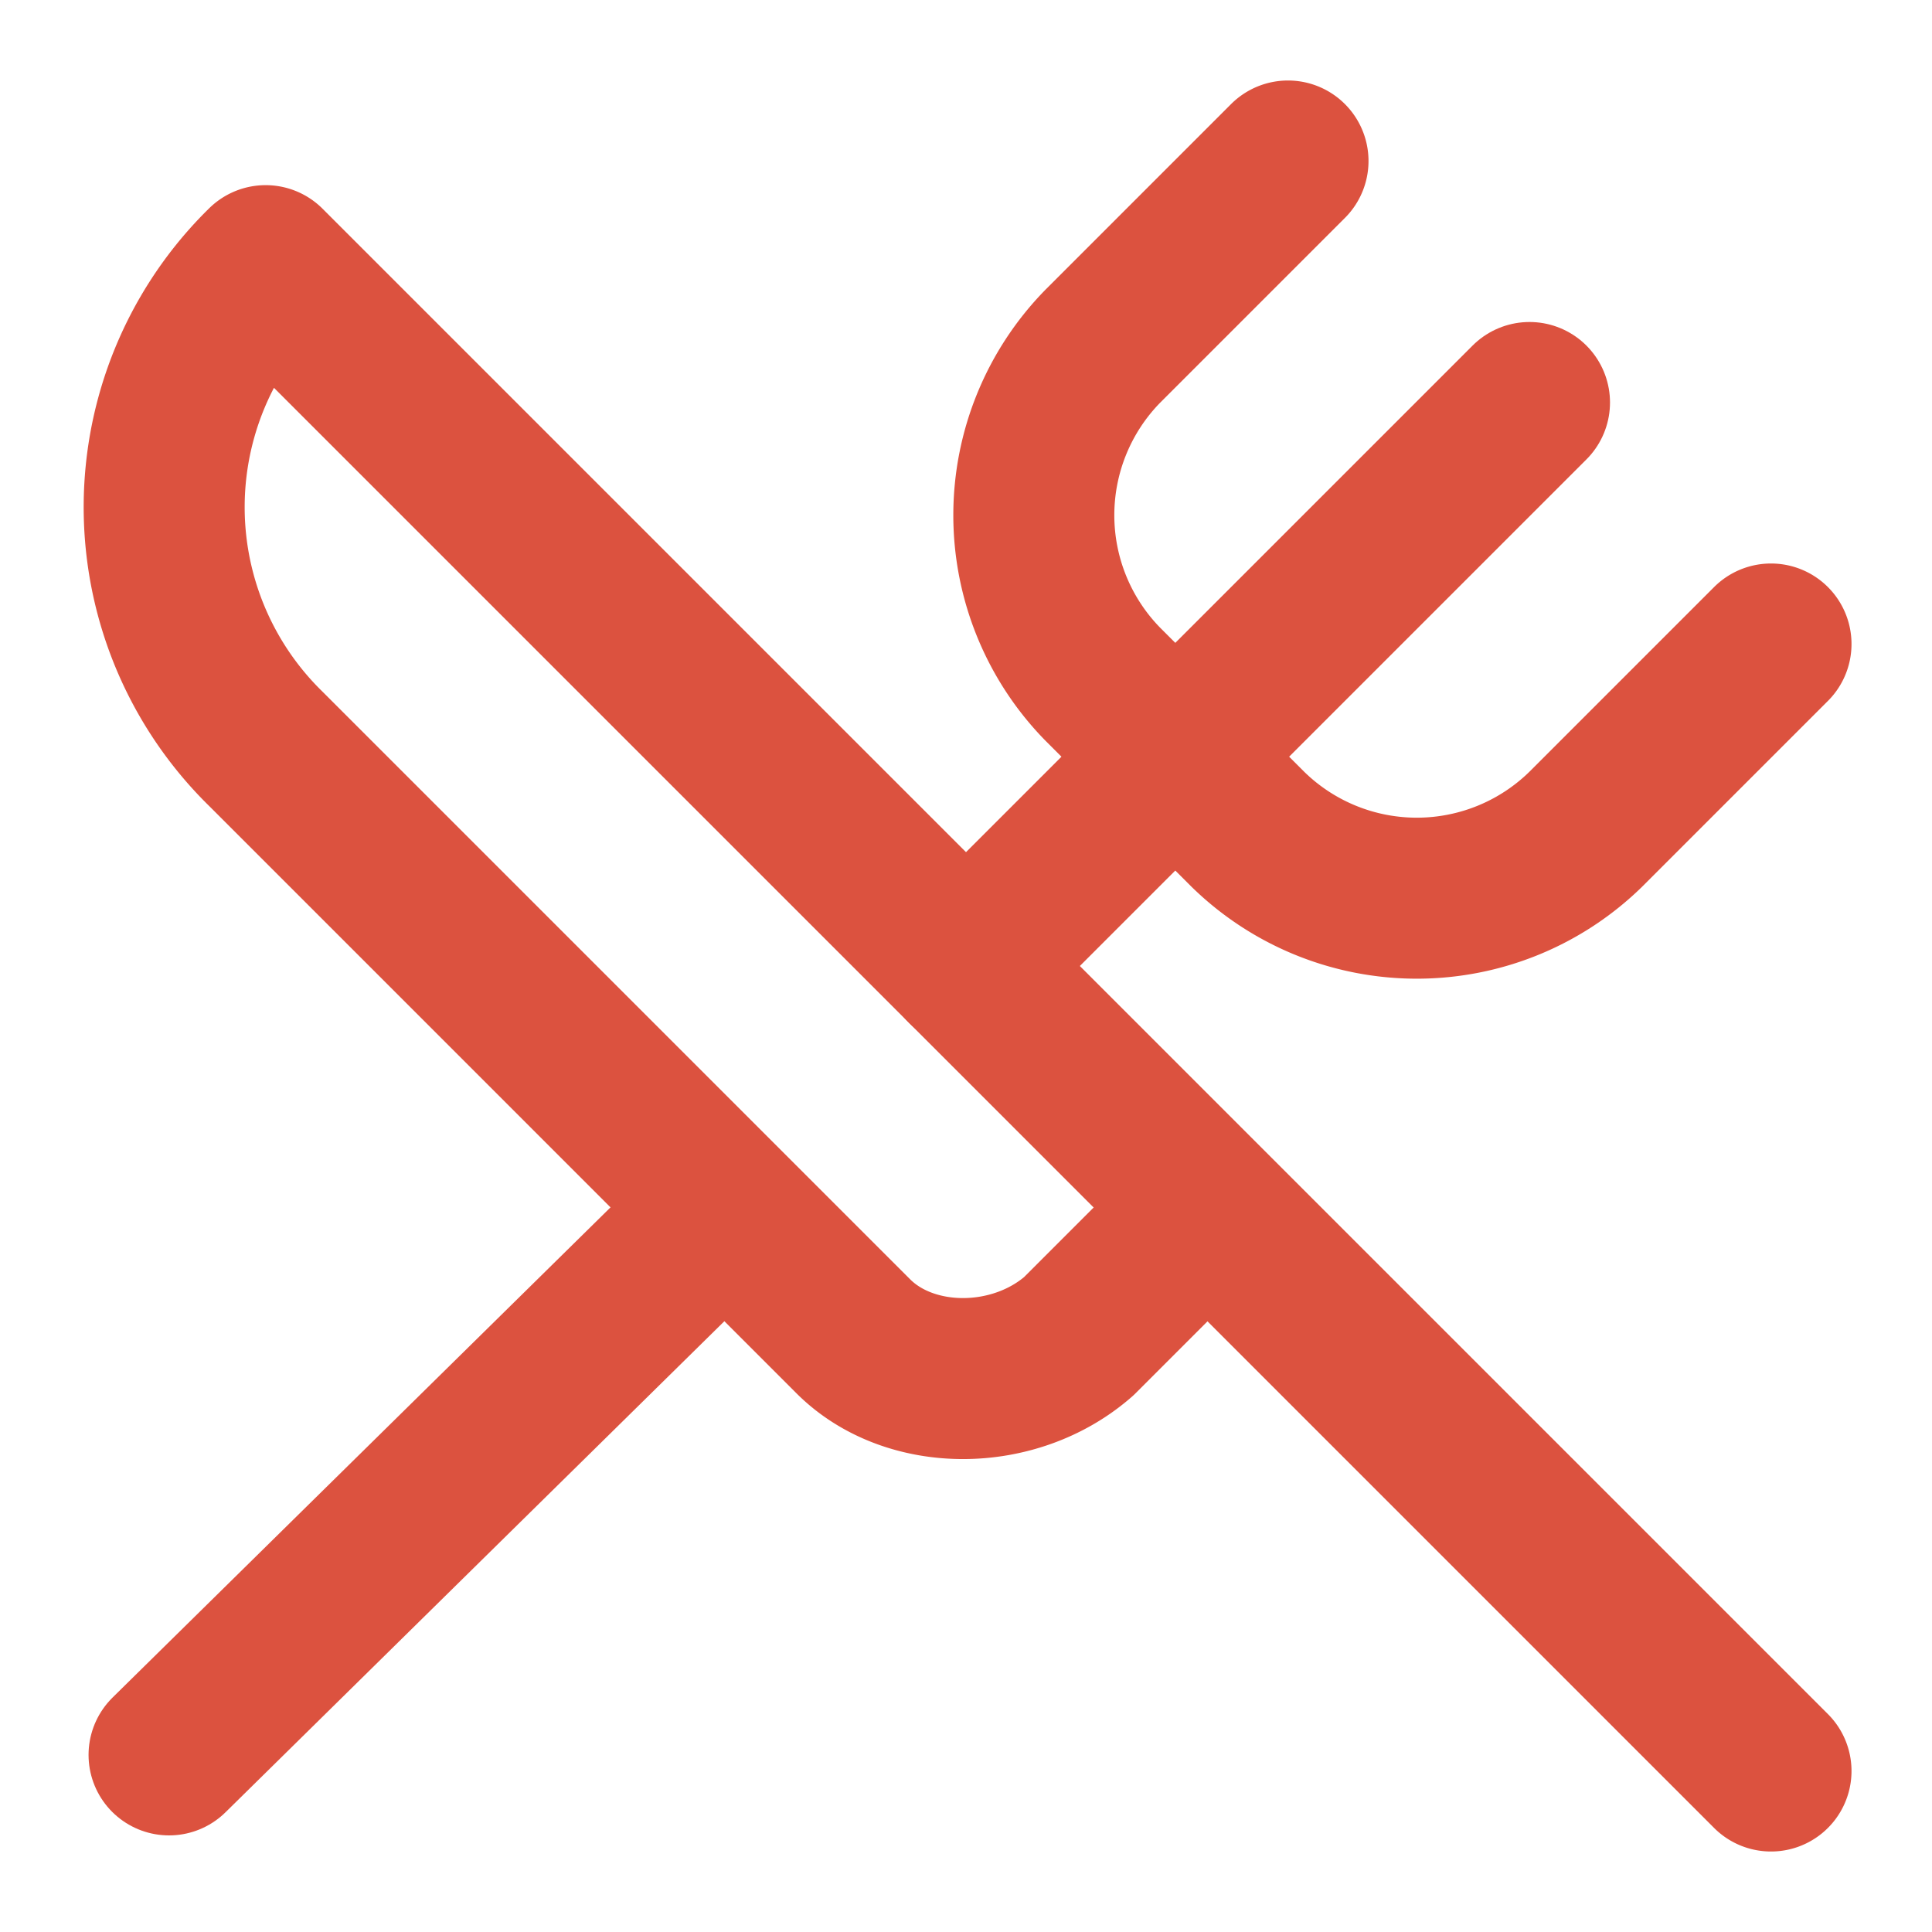 <svg xmlns="http://www.w3.org/2000/svg" width="24" height="24" viewBox="0 0 24 24" fill="none" stroke="#DC523F" stroke-width="2" stroke-linecap="round" stroke-linejoin="round" class="lucide lucide-utensils-crossed-icon lucide-utensils-crossed">
  <path d="m16 2-2.3 2.3a3 3 0 0 0 0 4.2l1.8 1.8a3 3 0 0 0 4.2 0L22 8"/>
  <path d="M15 15 3.3 3.3a4.2 4.2 0 0 0 0 6l7.3 7.3c.7.7 2 .7 2.8 0L15 15Zm0 0 7 7"/>
  <path d="m2.1 21.8 6.4-6.3"/>
  <path d="m19 5-7 7"/>
</svg>